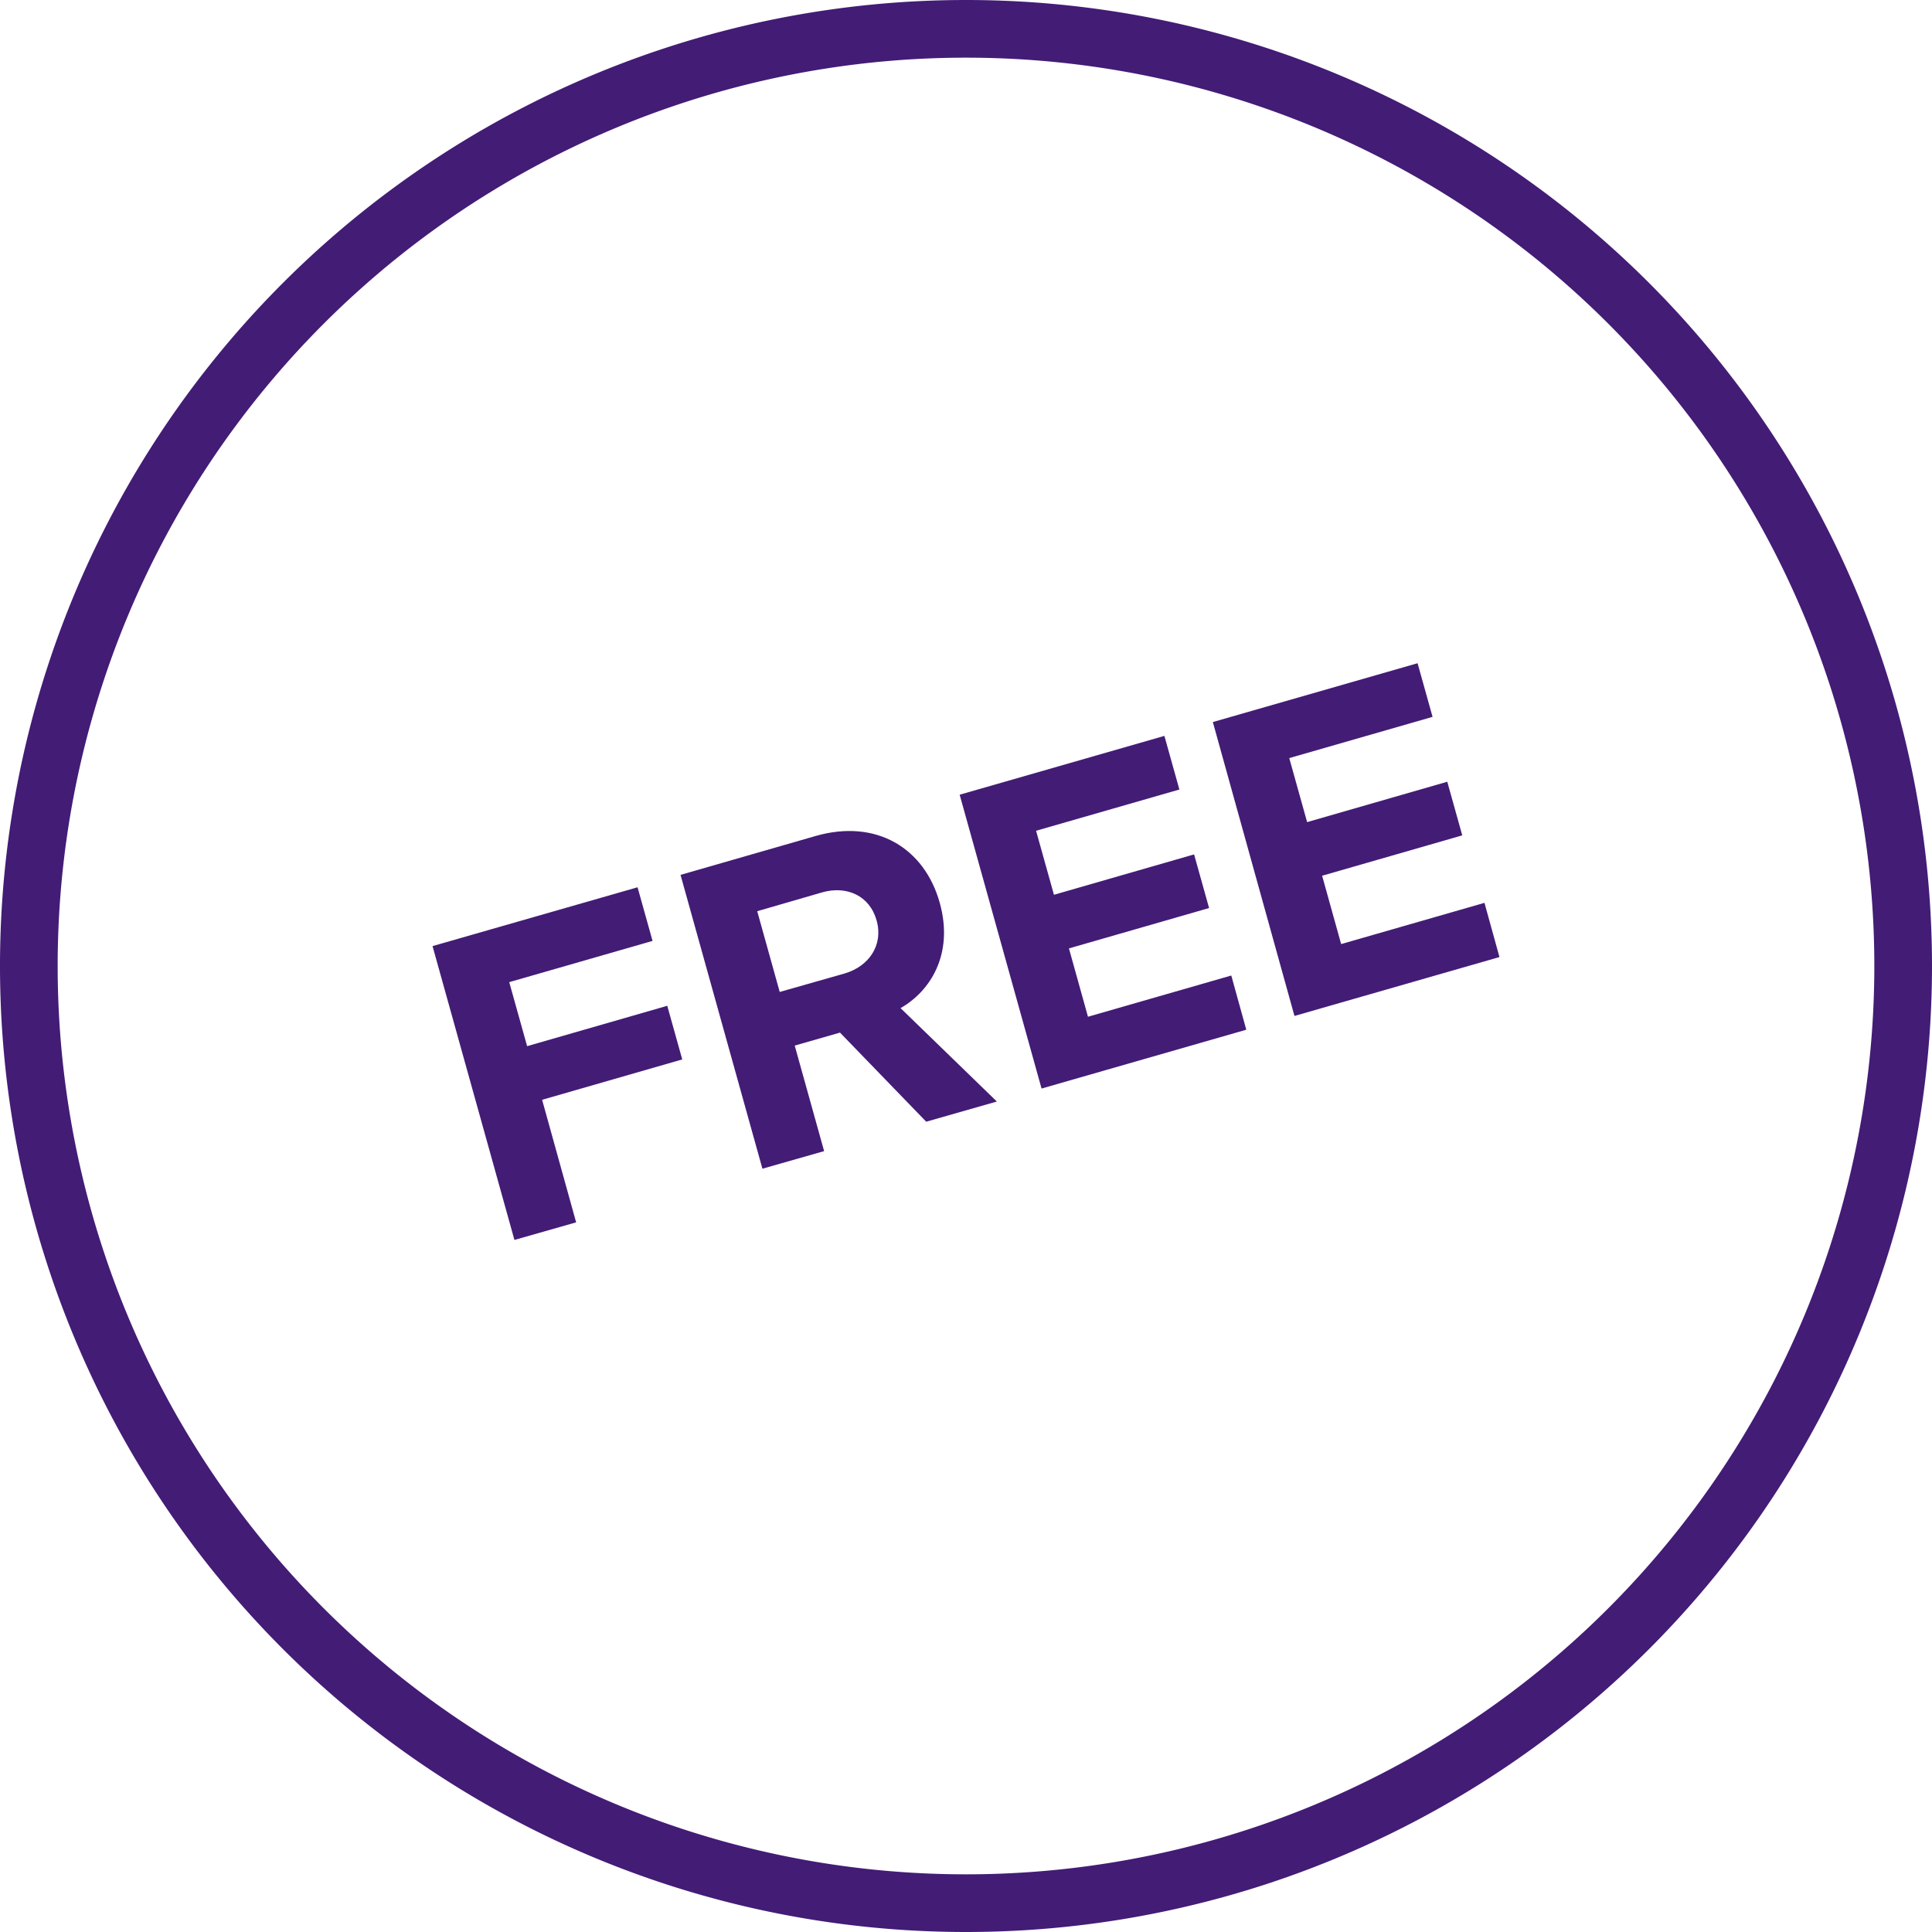<svg fill="none" xmlns="http://www.w3.org/2000/svg" viewBox="0 0 67 67"><path d="M33.5 66a32.5 32.5 0 1 0 0-65 32.5 32.5 0 0 0 0 65Z" stroke="#431C76" stroke-width="2" stroke-miterlimit="10"/><path d="m17.84 43 2.14-.61-1.18-4.25 4.86-1.4-.52-1.86-4.86 1.4-.62-2.22 4.97-1.43-.52-1.86L15 32.81 17.84 43Zm14.28-4.1 2.45-.7-3.34-3.24c1.01-.57 1.86-1.85 1.36-3.65-.53-1.9-2.2-2.92-4.3-2.32l-4.69 1.35 2.84 10.19 2.14-.61-1.02-3.66 1.57-.45 2.99 3.09Zm-1.72-6.98c.24.85-.26 1.59-1.11 1.84l-2.25.64-.78-2.8 2.24-.65c.86-.25 1.66.11 1.9.97Zm5.72 5.83 7.1-2.04-.52-1.88-4.97 1.43-.66-2.37 4.86-1.4-.52-1.86-4.86 1.4-.62-2.22 4.97-1.43-.52-1.86-7.1 2.04 2.84 10.19Zm8.78-2.52 7.1-2.04-.52-1.88-4.97 1.43-.66-2.37 4.86-1.4-.52-1.86-4.86 1.4-.62-2.22 4.97-1.43-.52-1.86-7.1 2.04 2.83 10.19Z" fill="#431C76"/></svg>